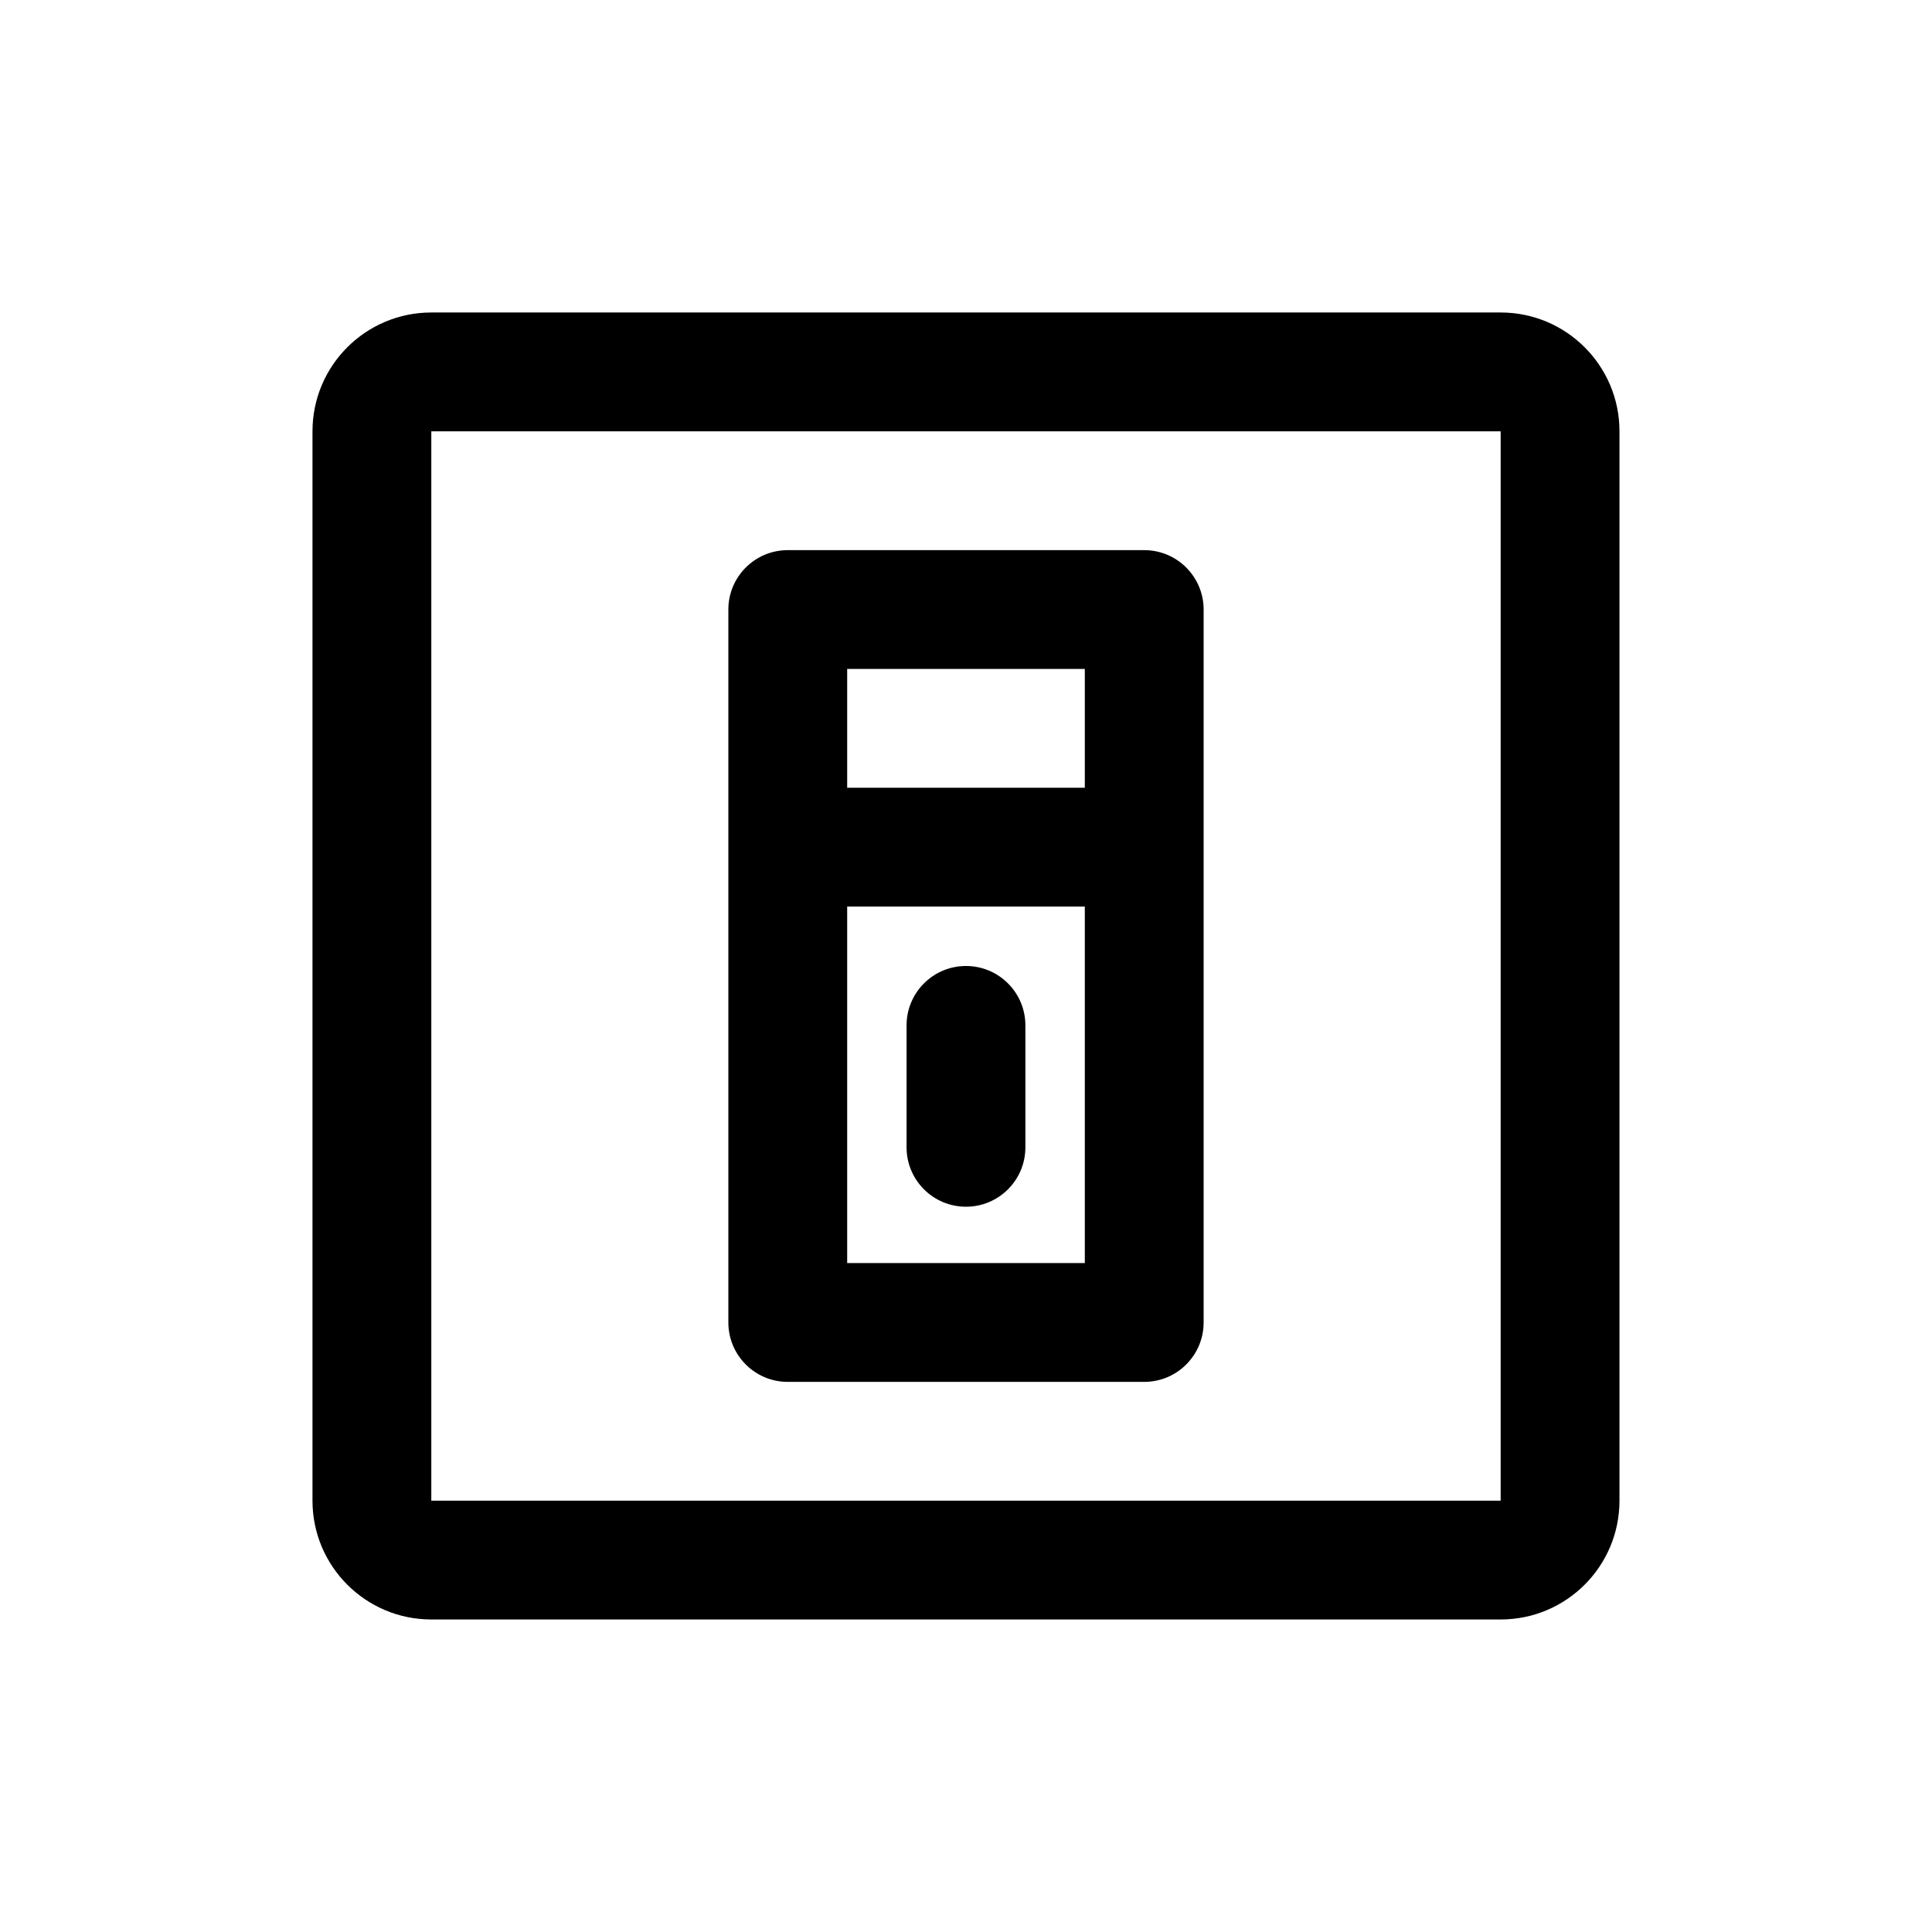 <?xml version="1.0" encoding="UTF-8"?>
<!-- Uploaded to: ICON Repo, www.iconrepo.com, Generator: ICON Repo Mixer Tools -->
<svg fill="#000000" width="800px" height="800px" version="1.1" viewBox="144 144 512 512" xmlns="http://www.w3.org/2000/svg">
 <g>
  <path d="m258.3 258.3v283.39h283.39v-283.39zm0-31.488h283.39c17.391 0 31.488 14.098 31.488 31.488v283.39c0 17.391-14.098 31.488-31.488 31.488h-283.39c-17.391 0-31.488-14.098-31.488-31.488v-283.39c0-17.391 14.098-31.488 31.488-31.488z"/>
  <path d="m368.51 321.28v157.44h62.977v-157.44zm-15.746-31.488h94.465c8.695 0 15.746 7.051 15.746 15.746v188.93c0 8.695-7.051 15.746-15.746 15.746h-94.465c-8.695 0-15.742-7.051-15.742-15.746v-188.93c0-8.695 7.047-15.746 15.742-15.746z"/>
  <path d="m384.25 415.74c0-8.695 7.051-15.742 15.746-15.742s15.742 7.047 15.742 15.742v32.312c0 8.695-7.047 15.742-15.742 15.742s-15.746-7.047-15.746-15.742z"/>
  <path d="m352.77 384.25v-31.488h94.453v31.488z"/>
 </g>
</svg>
